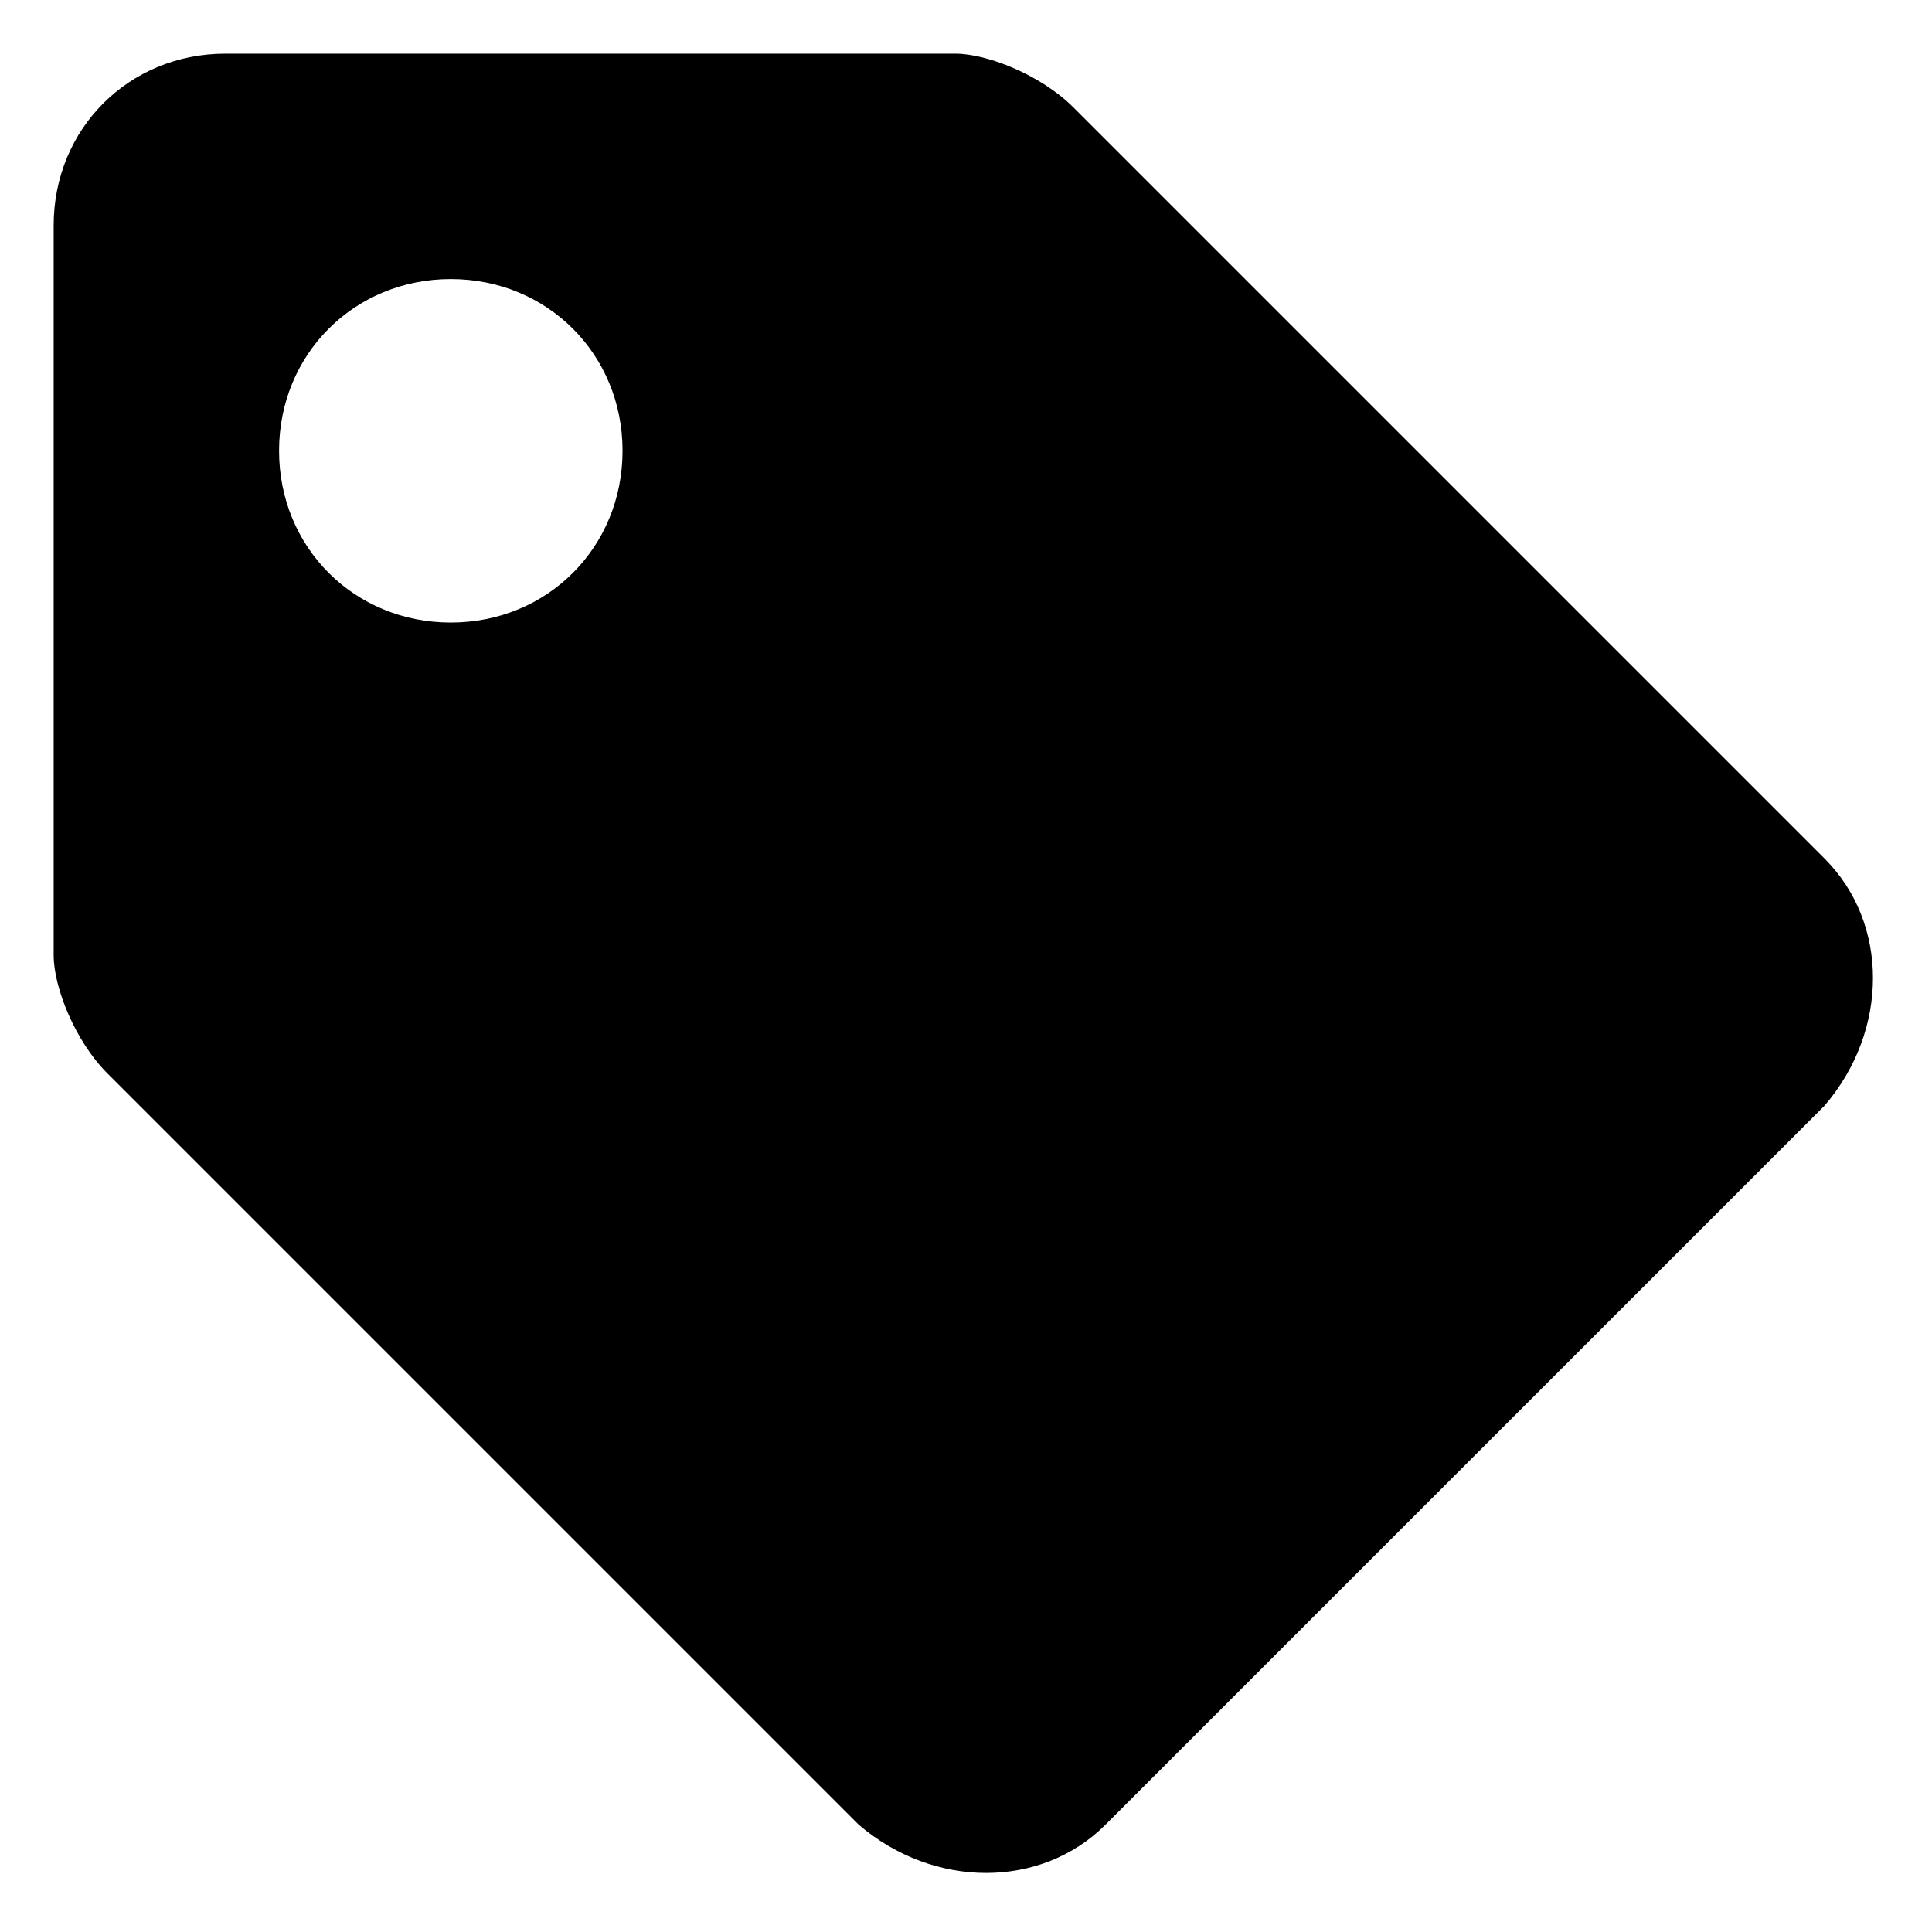 <?xml version="1.0" encoding="utf-8"?>
<!-- Generator: Adobe Illustrator 24.0.1, SVG Export Plug-In . SVG Version: 6.00 Build 0)  -->
<svg version="1.1" id="Layer_1" xmlns="http://www.w3.org/2000/svg" xmlns:xlink="http://www.w3.org/1999/xlink" x="0px" y="0px"
	 width="18px" height="18px" viewBox="0 0 18 18" style="enable-background:new 0 0 18 18;" xml:space="preserve">
<g>
	<path d="M0.5,2.1c0-0.9,0.7-1.6,1.6-1.6h6.8C9.2,0.5,9.7,0.7,10,1l7,7c0.6,0.6,0.6,1.6,0,2.3L10.3,17c-0.6,0.6-1.6,0.6-2.3,0l-7-7
		C0.7,9.7,0.5,9.2,0.5,8.9V2.1z M2.6,4.2c0,0.9,0.7,1.6,1.6,1.6s1.6-0.7,1.6-1.6S5.1,2.6,4.2,2.6S2.6,3.3,2.6,4.2z"/>
</g>
</svg>
